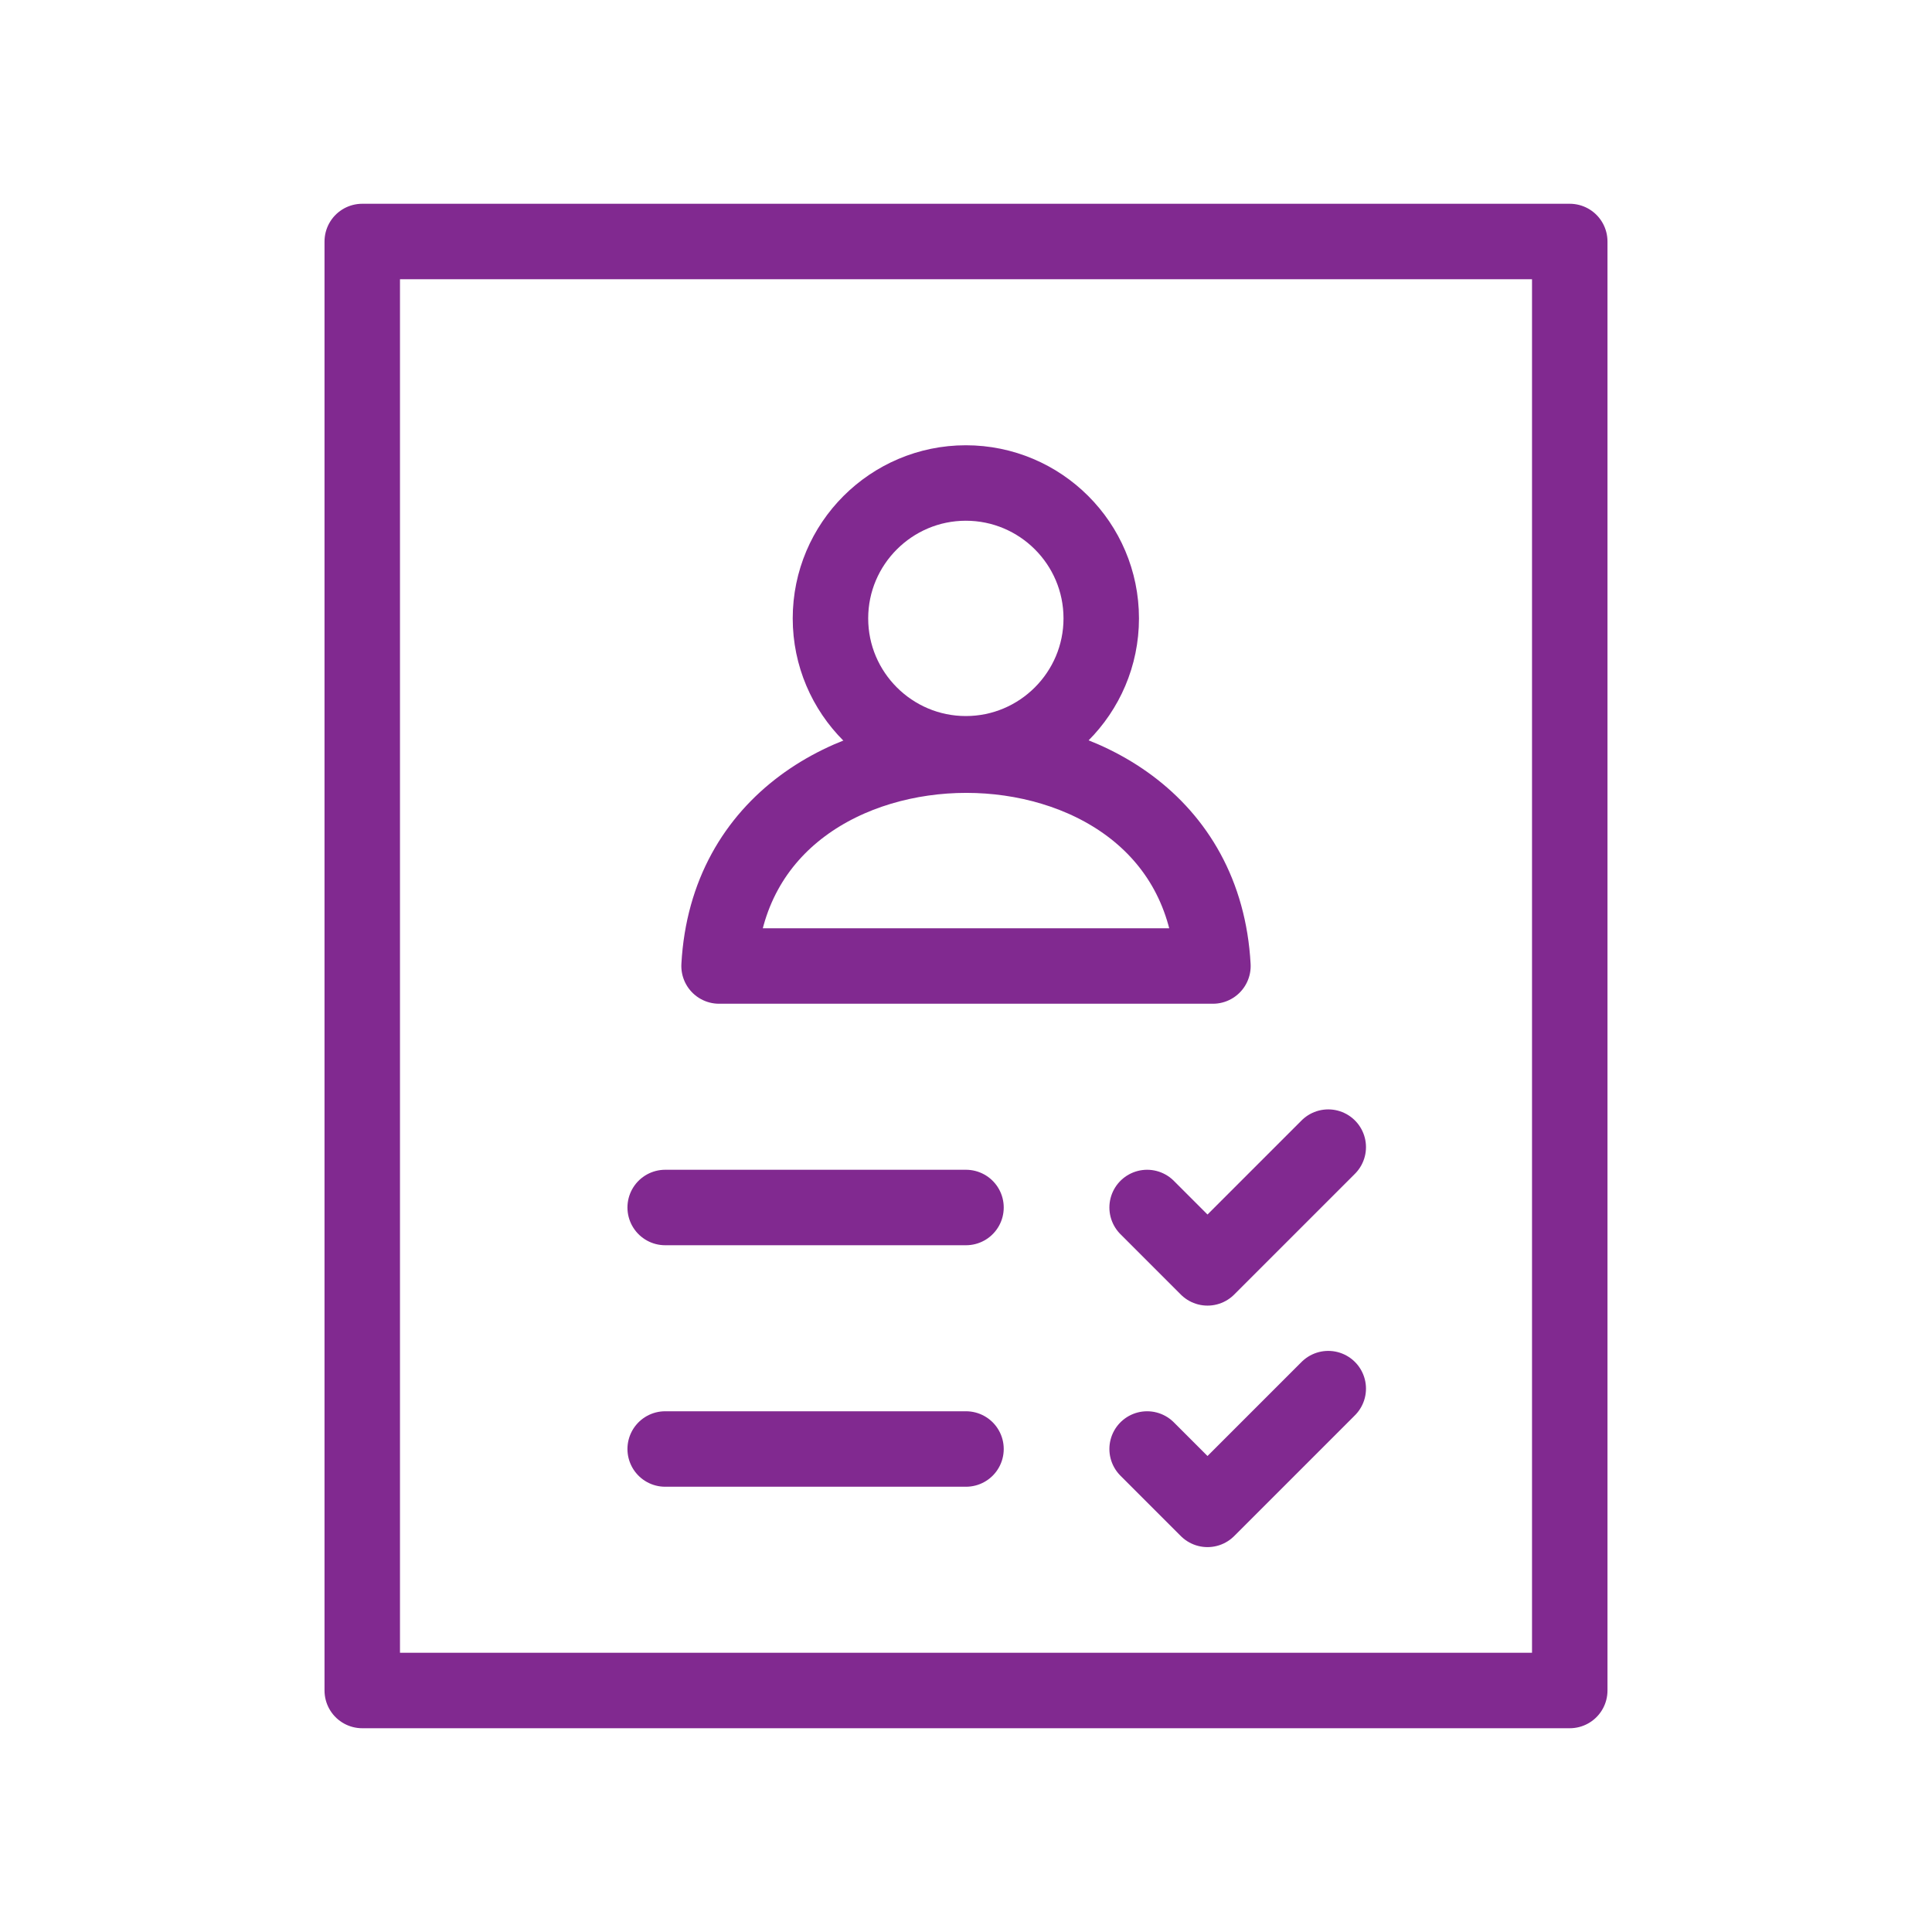 <?xml version="1.0" encoding="UTF-8"?>
<svg id="icon" xmlns="http://www.w3.org/2000/svg" viewBox="0 0 128 128">
  <defs>
    <style>
      .cls-1 {
        fill: none;
        stroke: #812990;
        stroke-linecap: round;
        stroke-linejoin: round;
        stroke-width: 5px;
      }
    </style>
  </defs>
  <rect class="cls-1" x="24" y="16" width="80" height="96"/>
  <line class="cls-1" x1="44.07" y1="80" x2="64" y2="80"/>
  <path class="cls-1" d="M72.96,40.97c0-4.96-4.03-8.97-8.97-8.97s-8.97,4.02-8.97,8.97,4.03,8.97,8.97,8.97,8.97-4.02,8.97-8.97Z"/>
  <line class="cls-1" x1="44.07" y1="96" x2="64" y2="96"/>
  <path class="cls-1" d="M47.64,64h32.72,0c-.53-9.63-8.68-13.97-16.34-13.97s-15.85,4.34-16.38,13.97h0Z"/>
  <polyline class="cls-1" points="76 80 80 84 88 76"/>
  <polyline class="cls-1" points="76 96 80 100 88 92"/>
</svg>